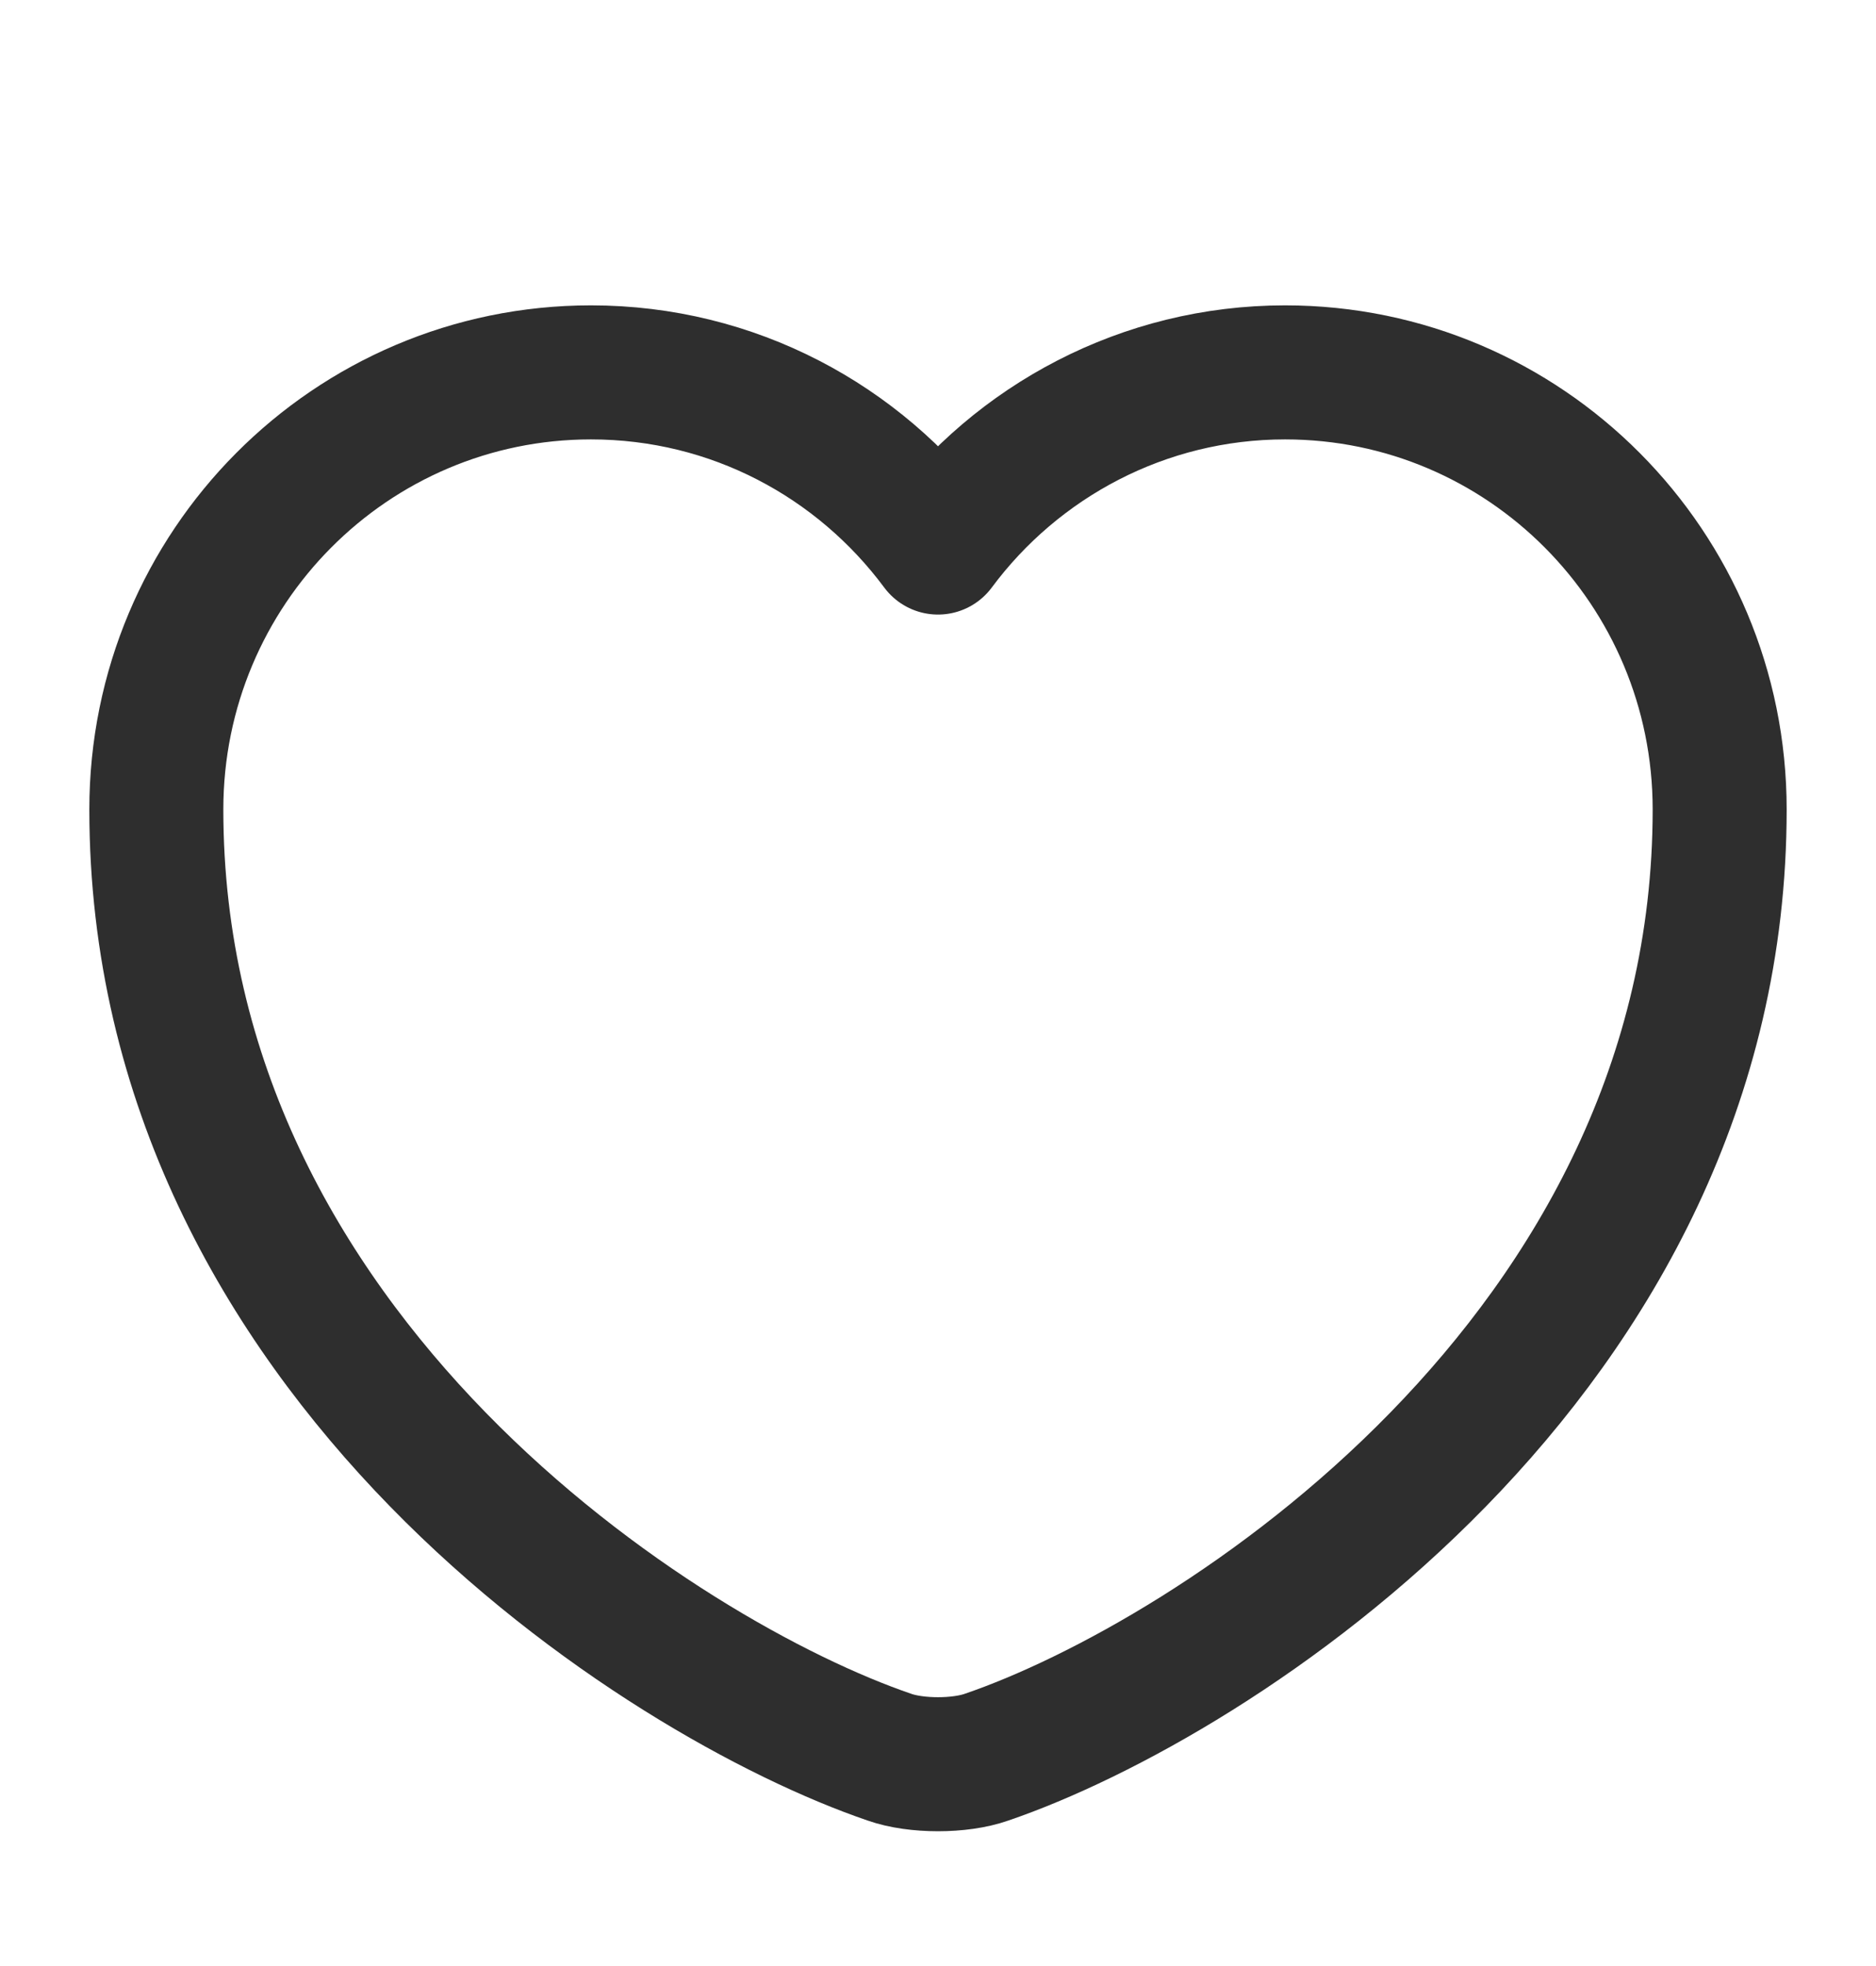 <svg width="21" height="22" viewBox="0 0 21 22" fill="none" xmlns="http://www.w3.org/2000/svg">
<path d="M11.043 19.663C10.745 19.768 10.255 19.768 9.957 19.663C7.42 18.797 1.75 15.183 1.75 9.058C1.75 6.355 3.929 4.167 6.615 4.167C8.207 4.167 9.616 4.937 10.5 6.127C11.384 4.937 12.801 4.167 14.385 4.167C17.071 4.167 19.25 6.355 19.25 9.058C19.25 15.183 13.58 18.797 11.043 19.663Z" stroke="#2E2E2E" stroke-width="1.5" stroke-linecap="round" stroke-linejoin="round"/>
</svg>
